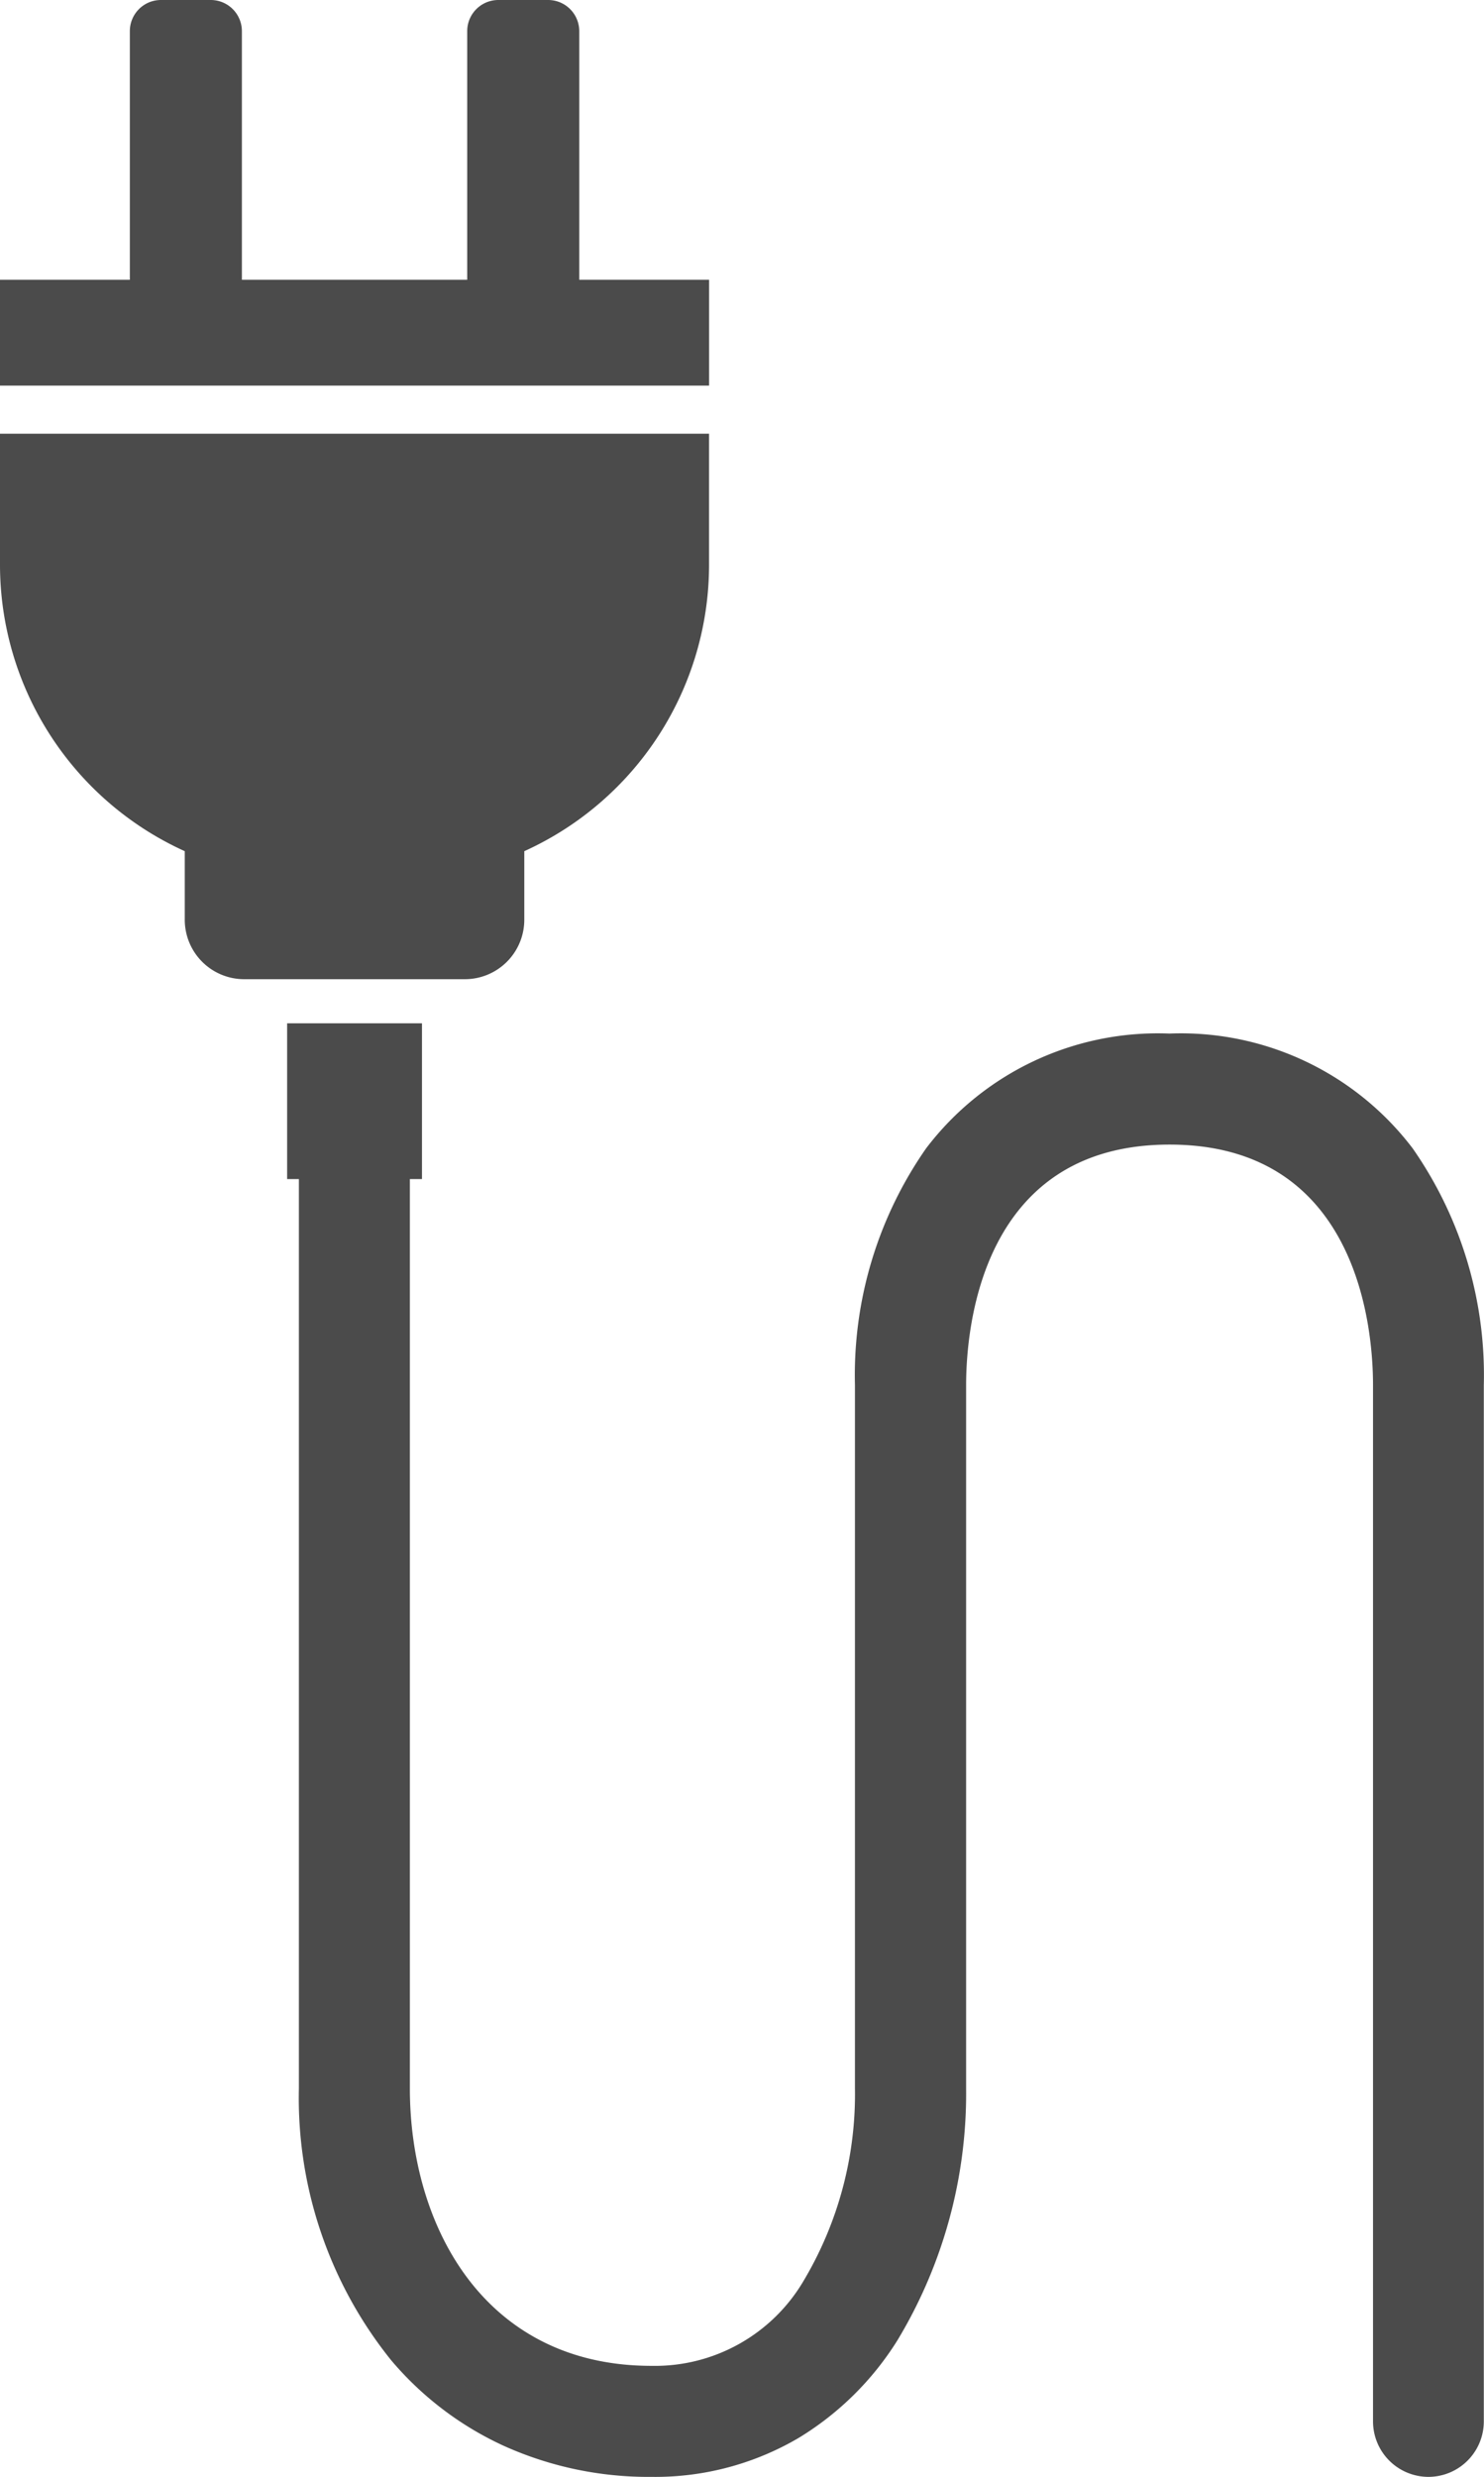 <svg xmlns="http://www.w3.org/2000/svg" width="40.117" height="66.928" viewBox="0 0 40.117 66.928"><path d="M15.659,7.56V.842A.842.842,0,0,0,14.818,0H13.472a.842.842,0,0,0-.842.842V7.56H6.539V.842A.842.842,0,0,0,5.7,0H4.351A.841.841,0,0,0,3.51.842V7.56H0v2.86H19.169V7.56Z" fill="#4b4b4b"/><path d="M0,15.264A8.5,8.5,0,0,0,4.995,23v1.848A1.606,1.606,0,0,0,6.6,26.459h5.965a1.606,1.606,0,0,0,1.608-1.606V23a8.5,8.5,0,0,0,4.995-7.741V11.719H0Z" fill="#4b4b4b"/><rect width="3.645" height="4.209" transform="translate(7.762 27.651)" fill="#4b4b4b"/><path d="M38.794,66.928a1.5,1.5,0,0,1-1.5-1.5v-28c0-1.525-.4-6.5-5.5-6.5s-5.5,4.975-5.5,6.5v19a12.915,12.915,0,0,1-1.857,6.81,8.113,8.113,0,0,1-2.666,2.635,7.655,7.655,0,0,1-3.978,1.055,9.515,9.515,0,0,1-4-.84,8.767,8.767,0,0,1-3.044-2.314,11.3,11.3,0,0,1-2.492-7.346V30.86a1.5,1.5,0,0,1,3,0V56.428c0,3.733,2.02,7.5,6.532,7.5a4.663,4.663,0,0,0,4.119-2.31,9.851,9.851,0,0,0,1.381-5.19v-19a10.7,10.7,0,0,1,1.925-6.4,7.867,7.867,0,0,1,6.575-3.1,7.867,7.867,0,0,1,6.575,3.1,10.7,10.7,0,0,1,1.925,6.4v28A1.5,1.5,0,0,1,38.794,66.928Z" transform="translate(-0.177)" fill="#4b4b4b"/></svg>